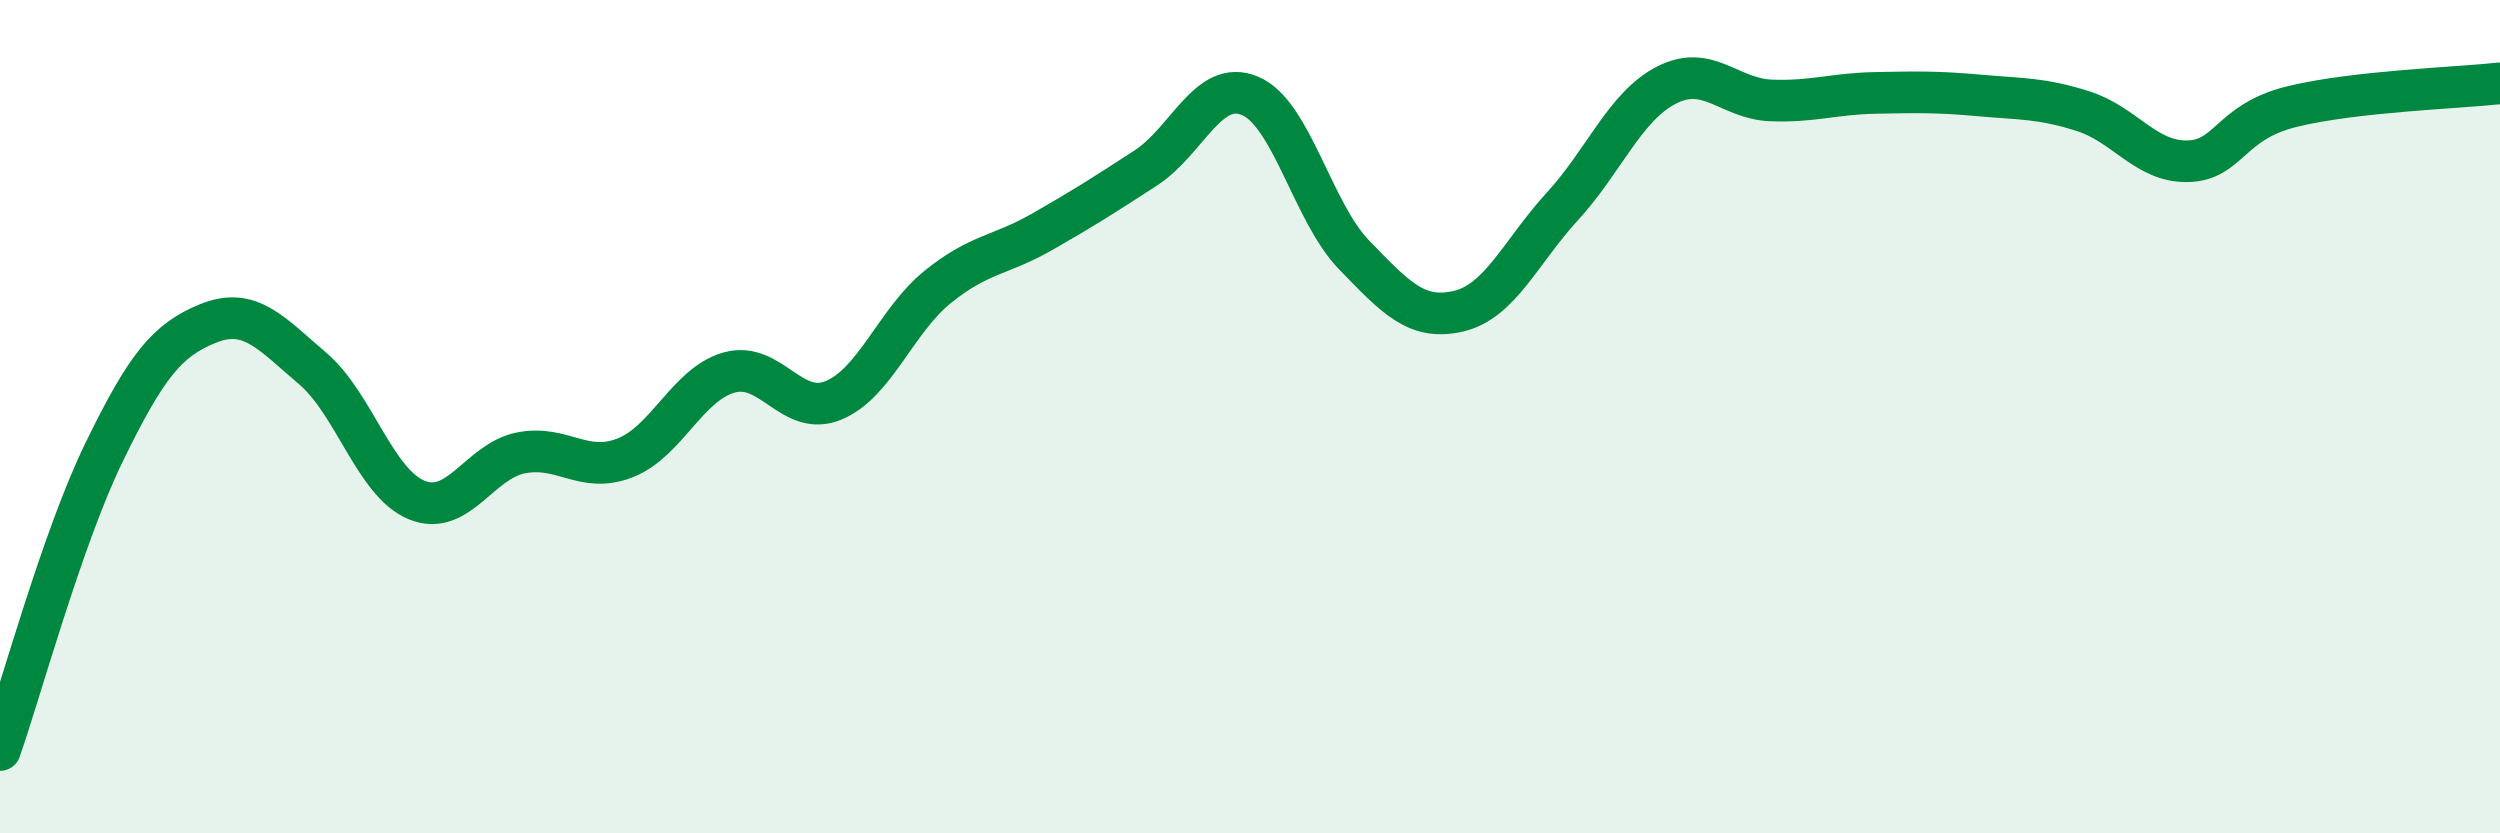 
    <svg width="60" height="20" viewBox="0 0 60 20" xmlns="http://www.w3.org/2000/svg">
      <path
        d="M 0,18 C 0.5,16.57 1.5,12.9 2.5,10.85 C 3.5,8.8 4,8.16 5,7.76 C 6,7.36 6.5,7.99 7.5,8.84 C 8.5,9.69 9,11.59 10,12 C 11,12.41 11.5,11.07 12.5,10.87 C 13.5,10.67 14,11.38 15,10.99 C 16,10.6 16.5,9.22 17.5,8.94 C 18.5,8.66 19,10.02 20,9.61 C 21,9.2 21.5,7.7 22.5,6.89 C 23.5,6.08 24,6.14 25,5.57 C 26,5 26.5,4.68 27.5,4.03 C 28.5,3.38 29,1.88 30,2.3 C 31,2.72 31.5,5.09 32.5,6.12 C 33.5,7.15 34,7.7 35,7.47 C 36,7.24 36.5,6.04 37.5,4.95 C 38.5,3.86 39,2.55 40,2.04 C 41,1.53 41.5,2.37 42.5,2.41 C 43.5,2.45 44,2.25 45,2.23 C 46,2.21 46.5,2.2 47.5,2.29 C 48.5,2.38 49,2.35 50,2.67 C 51,2.99 51.5,3.89 52.5,3.87 C 53.5,3.85 53.5,2.93 55,2.56 C 56.5,2.19 59,2.11 60,2L60 20L0 20Z"
        fill="#008740"
        opacity="0.1"
        stroke-linecap="round"
        stroke-linejoin="round"
      />
      <path
        d="M 0,18 C 0.5,16.57 1.5,12.9 2.5,10.85 C 3.5,8.8 4,8.16 5,7.76 C 6,7.36 6.5,7.99 7.5,8.84 C 8.5,9.69 9,11.59 10,12 C 11,12.41 11.5,11.07 12.5,10.87 C 13.5,10.67 14,11.38 15,10.99 C 16,10.6 16.5,9.22 17.5,8.94 C 18.5,8.66 19,10.02 20,9.61 C 21,9.2 21.5,7.7 22.5,6.89 C 23.5,6.08 24,6.14 25,5.57 C 26,5 26.5,4.68 27.5,4.03 C 28.5,3.38 29,1.88 30,2.3 C 31,2.72 31.5,5.09 32.5,6.12 C 33.5,7.15 34,7.7 35,7.47 C 36,7.24 36.5,6.04 37.5,4.95 C 38.5,3.86 39,2.55 40,2.04 C 41,1.53 41.5,2.37 42.5,2.41 C 43.5,2.45 44,2.25 45,2.23 C 46,2.21 46.5,2.2 47.5,2.29 C 48.5,2.38 49,2.35 50,2.67 C 51,2.99 51.5,3.89 52.5,3.87 C 53.5,3.85 53.5,2.93 55,2.56 C 56.5,2.19 59,2.11 60,2"
        stroke="#008740"
        stroke-width="1"
        fill="none"
        stroke-linecap="round"
        stroke-linejoin="round"
      />
    </svg>
  